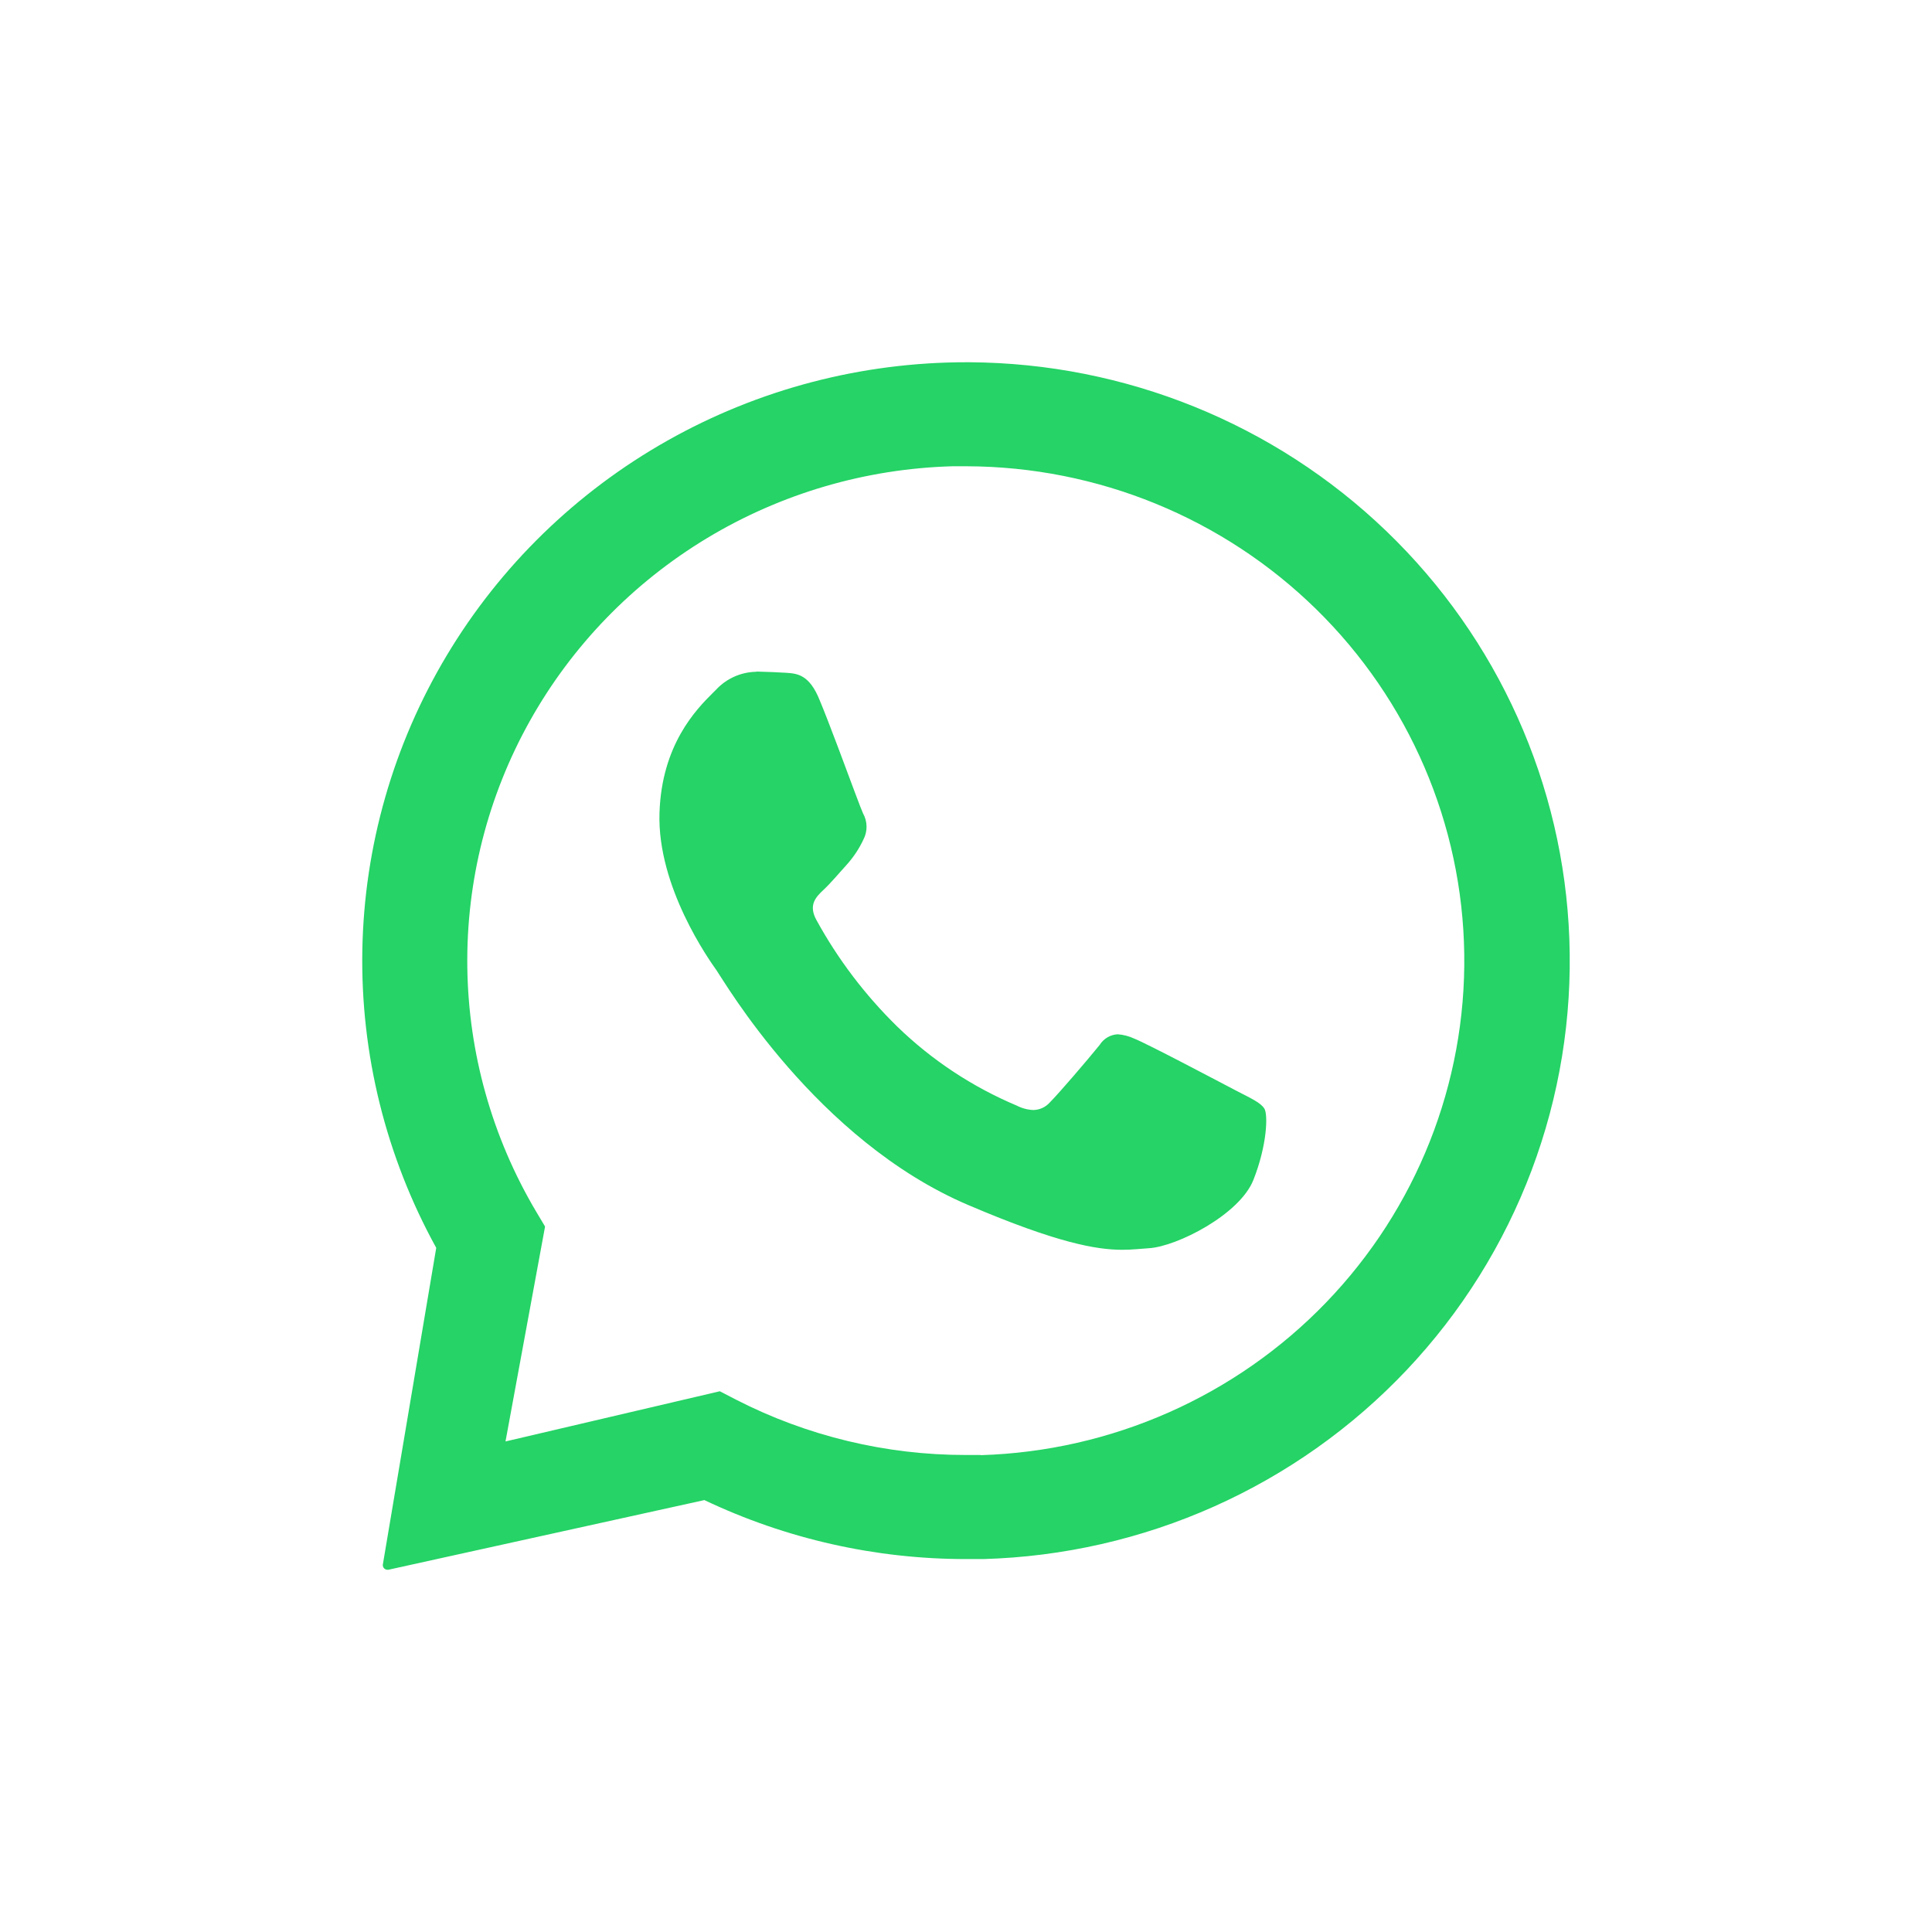 <svg xmlns="http://www.w3.org/2000/svg" width="132" height="132" viewBox="0 0 132 132"><path fill="#25D366" d="M41.492,1.12395325e-05 C52.129,0.063 62.331,4.195 69.967,11.536 C77.603,18.876 82.083,28.856 82.472,39.392 C82.674,44.786 81.796,50.166 79.889,55.222 C77.982,60.278 75.084,64.91 71.362,68.85 C67.639,72.79 63.166,75.96 58.201,78.178 C53.236,80.395 47.877,81.616 42.433,81.77 L41.253,81.77 C35.065,81.772 28.955,80.394 23.376,77.74 L1.784,82.5 L1.721,82.5 C1.676,82.5 1.631,82.49 1.59,82.471 C1.549,82.453 1.512,82.426 1.483,82.392 C1.453,82.358 1.431,82.318 1.418,82.276 C1.405,82.233 1.401,82.188 1.407,82.143 L5.055,60.507 C1.62,54.277 -0.12,47.268 0.006,40.169 C0.133,33.07 2.123,26.126 5.779,20.021 C9.436,13.916 14.633,8.859 20.859,5.349 C27.086,1.838 34.127,-0.005 41.291,1.12395325e-05 Z M41.303,7.107 L40.312,7.107 C34.39,7.274 28.614,8.967 23.553,12.019 C18.491,15.072 14.32,19.378 11.448,24.514 C8.577,29.65 7.105,35.439 7.178,41.31 C7.251,47.182 8.865,52.933 11.862,57.998 L12.49,59.051 L9.787,73.734 L24.43,70.305 L25.535,70.877 C30.393,73.368 35.784,74.666 41.253,74.659 L42.228,74.659 L42.266,74.671 C51.203,74.395 59.672,70.65 65.85,64.243 C72.027,57.837 75.418,49.281 75.292,40.42 C75.166,31.56 71.533,23.102 65.175,16.871 C58.818,10.64 50.245,7.133 41.303,7.107 Z M26.998,21.135 C27.689,21.156 28.379,21.177 28.981,21.218 C29.714,21.272 30.55,21.33 31.253,23.092 C31.566,23.837 32.006,24.982 32.453,26.166 L32.659,26.714 C33.379,28.633 34.067,30.508 34.211,30.813 C34.366,31.087 34.45,31.395 34.455,31.709 C34.46,32.024 34.386,32.334 34.24,32.613 C33.958,33.214 33.592,33.772 33.152,34.271 C32.617,34.856 32.061,35.532 31.542,36.021 C31.023,36.511 30.454,37.05 31.023,38.095 C32.495,40.787 34.362,43.247 36.562,45.397 C38.917,47.682 41.683,49.51 44.716,50.787 C45.067,50.969 45.455,51.073 45.85,51.09 C46.065,51.086 46.277,51.038 46.471,50.948 C46.666,50.858 46.839,50.728 46.98,50.568 C47.624,49.921 49.545,47.677 50.381,46.645 C50.512,46.433 50.692,46.256 50.907,46.129 C51.122,46.001 51.365,45.928 51.615,45.915 C51.999,45.943 52.375,46.04 52.724,46.201 C53.666,46.574 58.674,49.228 59.694,49.759 C60.715,50.29 61.393,50.588 61.64,51.003 C61.887,51.418 61.824,53.491 60.887,55.863 C59.95,58.235 55.653,60.416 53.749,60.532 C53.184,60.565 52.645,60.639 51.929,60.639 C50.193,60.639 47.516,60.192 41.407,57.583 C31.015,53.159 24.706,42.249 24.208,41.549 C23.71,40.848 20.149,35.851 20.308,30.801 C20.456,26.129 22.818,23.721 23.95,22.595 L24.199,22.346 C24.547,21.977 24.967,21.68 25.432,21.475 C25.898,21.269 26.401,21.158 26.91,21.148 L26.91,21.135 Z" transform="translate(24.75 24.75)"/></svg>